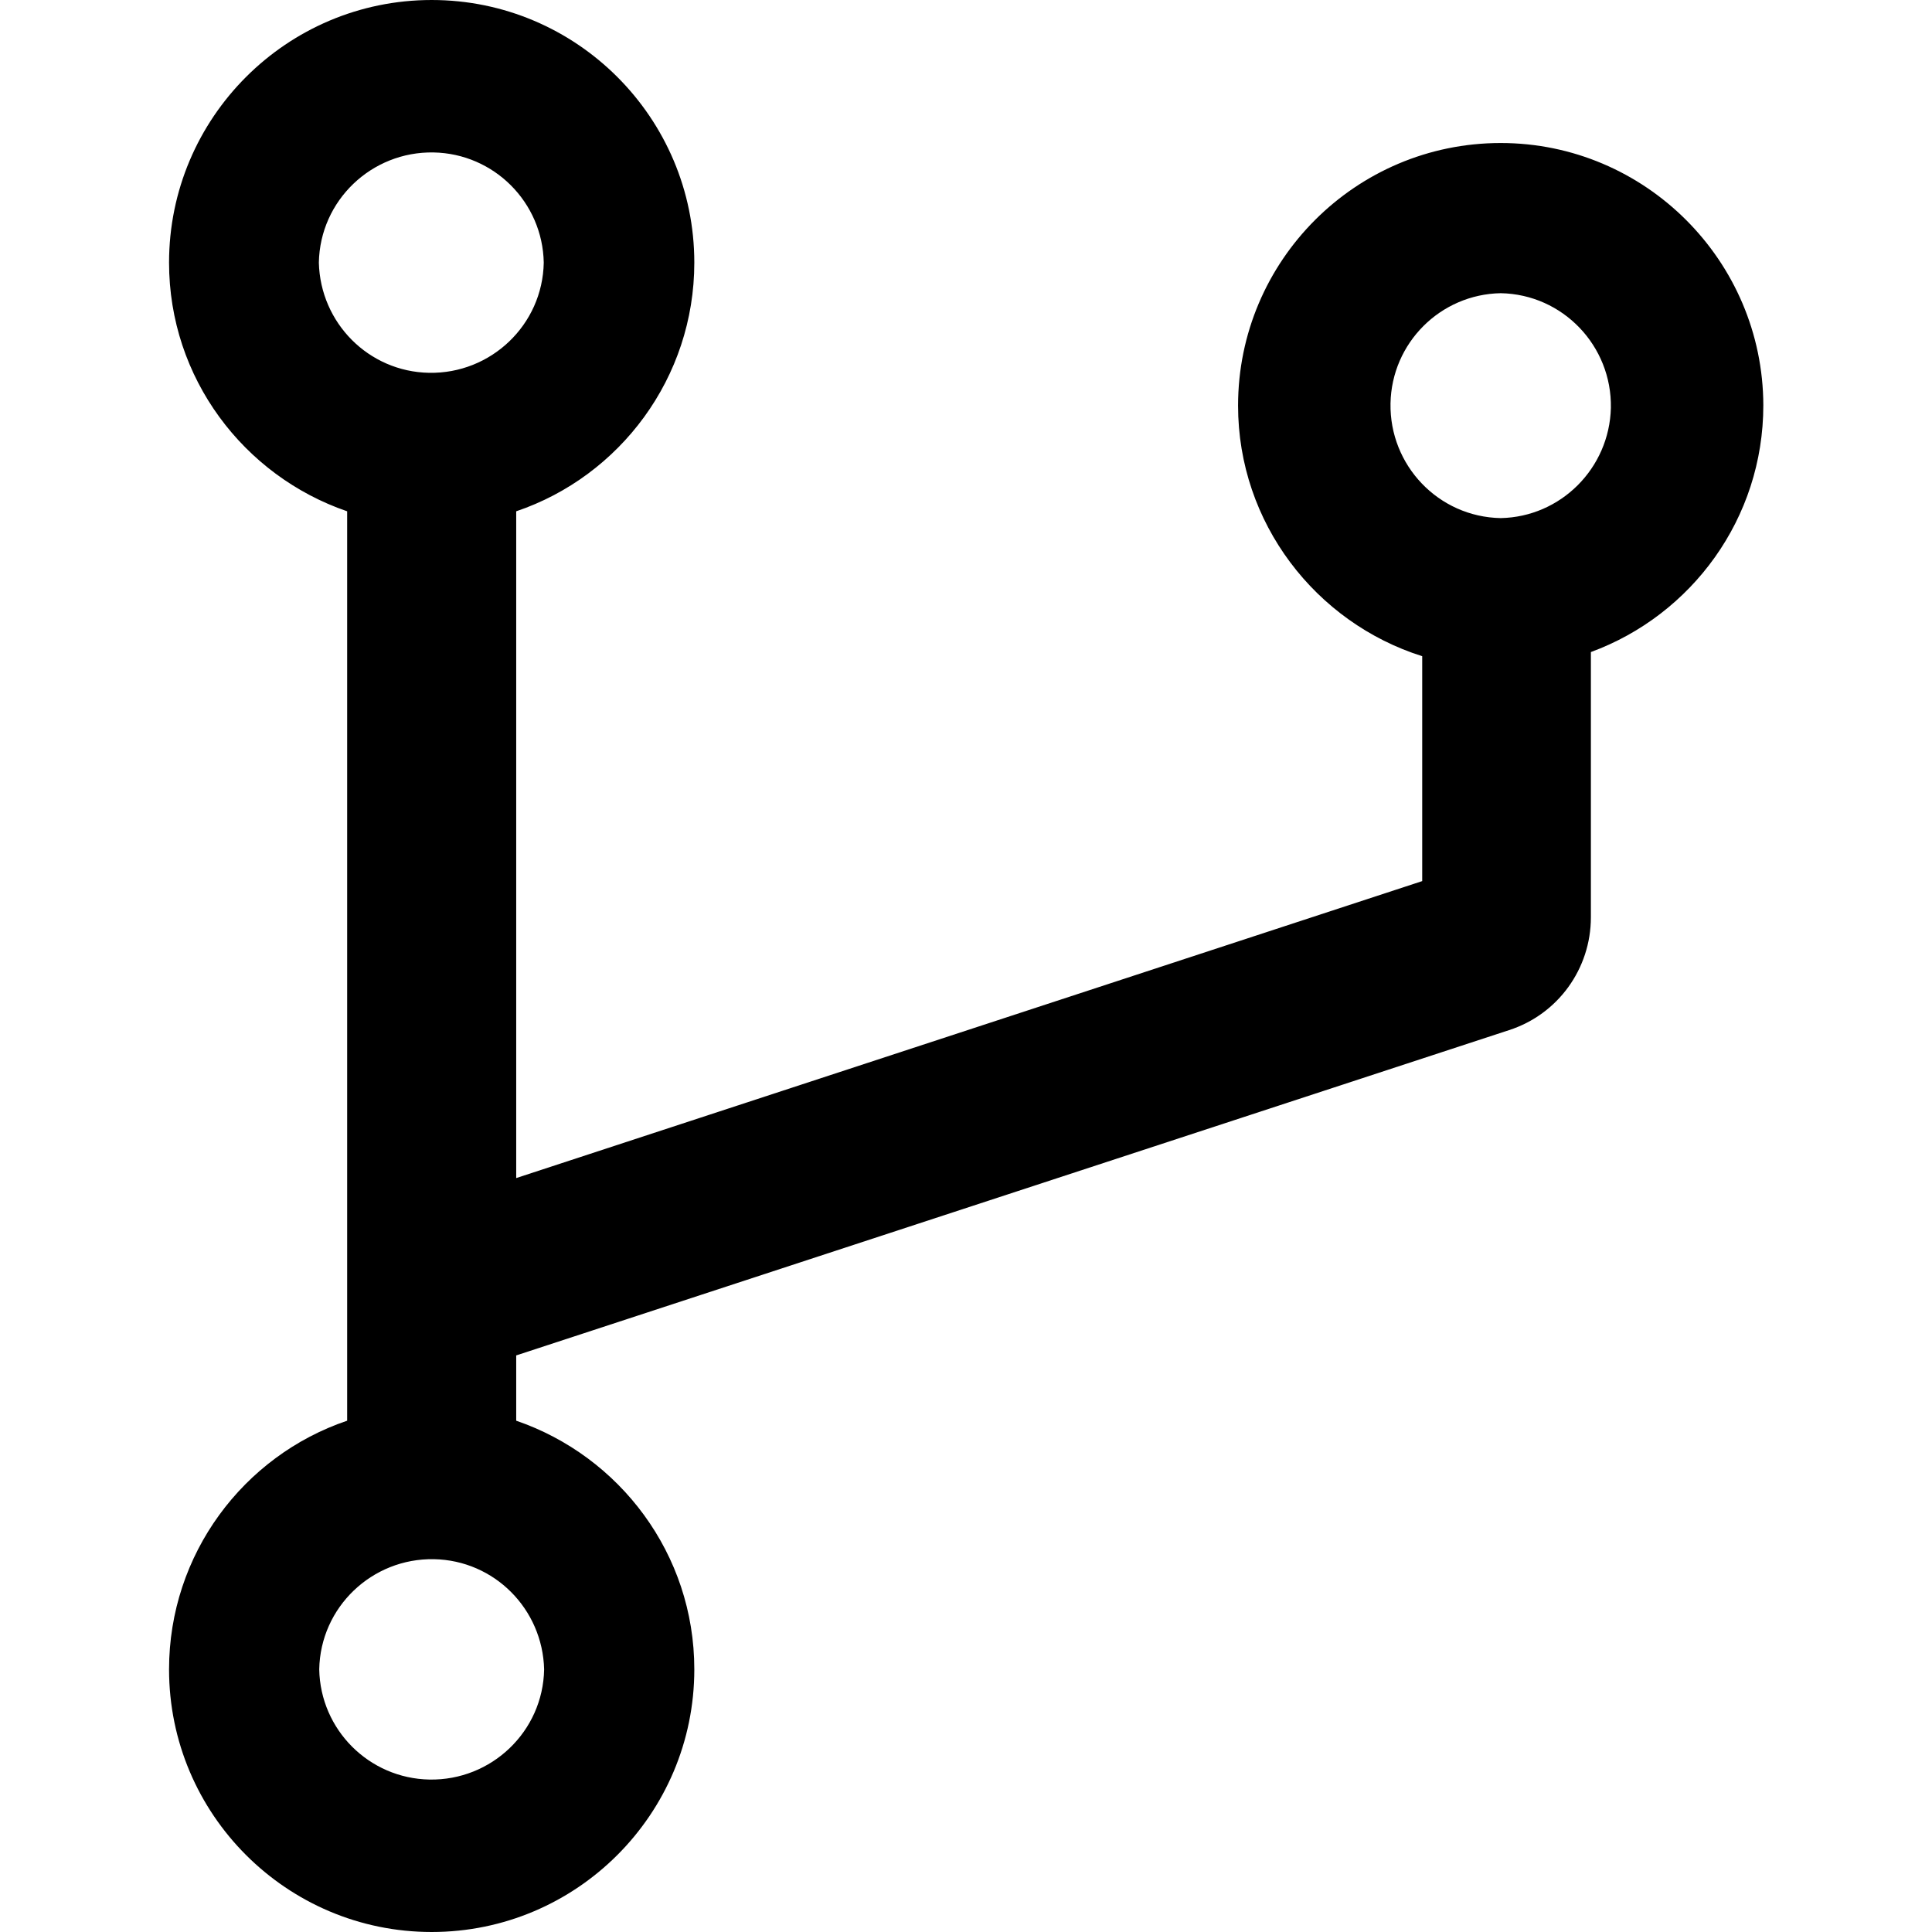 <?xml version="1.0" encoding="utf-8"?>
<!-- Generator: Adobe Illustrator 21.0.0, SVG Export Plug-In . SVG Version: 6.00 Build 0)  -->
<svg version="1.1" id="Layer_1" xmlns="http://www.w3.org/2000/svg" xmlns:xlink="http://www.w3.org/1999/xlink" x="0px" y="0px"
	 viewBox="0 0 512 512" style="enable-background:new 0 0 512 512;" xml:space="preserve">
<g>
	<path d="M397.7,37.9c-38.4,0-69.6,31.2-69.6,69.6c0,31.1,20.6,57.5,48.8,66.4v59.6l-240.1,78.7V135.5c27.5-9.3,47.2-35.4,47.2-65.9
		c0-38.4-31.2-69.6-69.6-69.6S44.8,31.2,44.8,69.6c0,30.6,19.8,56.5,47.2,65.9v241c-27.5,9.3-47.2,35.4-47.2,65.9
		c0,38.4,31.2,69.6,69.6,69.6s69.6-31.2,69.6-69.6c0-30.6-19.8-56.5-47.2-65.9v-17.3l263.1-86.2c13-4.2,21.7-16.3,21.7-29.9v-70.3
		c26.7-9.8,45.7-35.4,45.7-65.4C467.2,69.1,436,37.9,397.7,37.9z M84.5,69.6c0.3-16.5,14-29.5,30.4-29.2c16,0.3,28.9,13.2,29.2,29.2
		c-0.3,16.5-14,29.5-30.4,29.2C97.7,98.5,84.9,85.6,84.5,69.6z M144.2,442.4c-0.3,16.5-14,29.5-30.4,29.2
		c-16-0.3-28.9-13.2-29.2-29.2c0.3-16.5,14-29.5,30.4-29.2C131,413.5,143.8,426.4,144.2,442.4z M397.7,137.3
		c-16.5-0.3-29.5-14-29.2-30.4c0.3-16,13.2-28.9,29.2-29.2c16.5,0.3,29.5,14,29.2,30.4C426.5,124.1,413.6,137,397.7,137.3z"/>
</g>
</svg>
